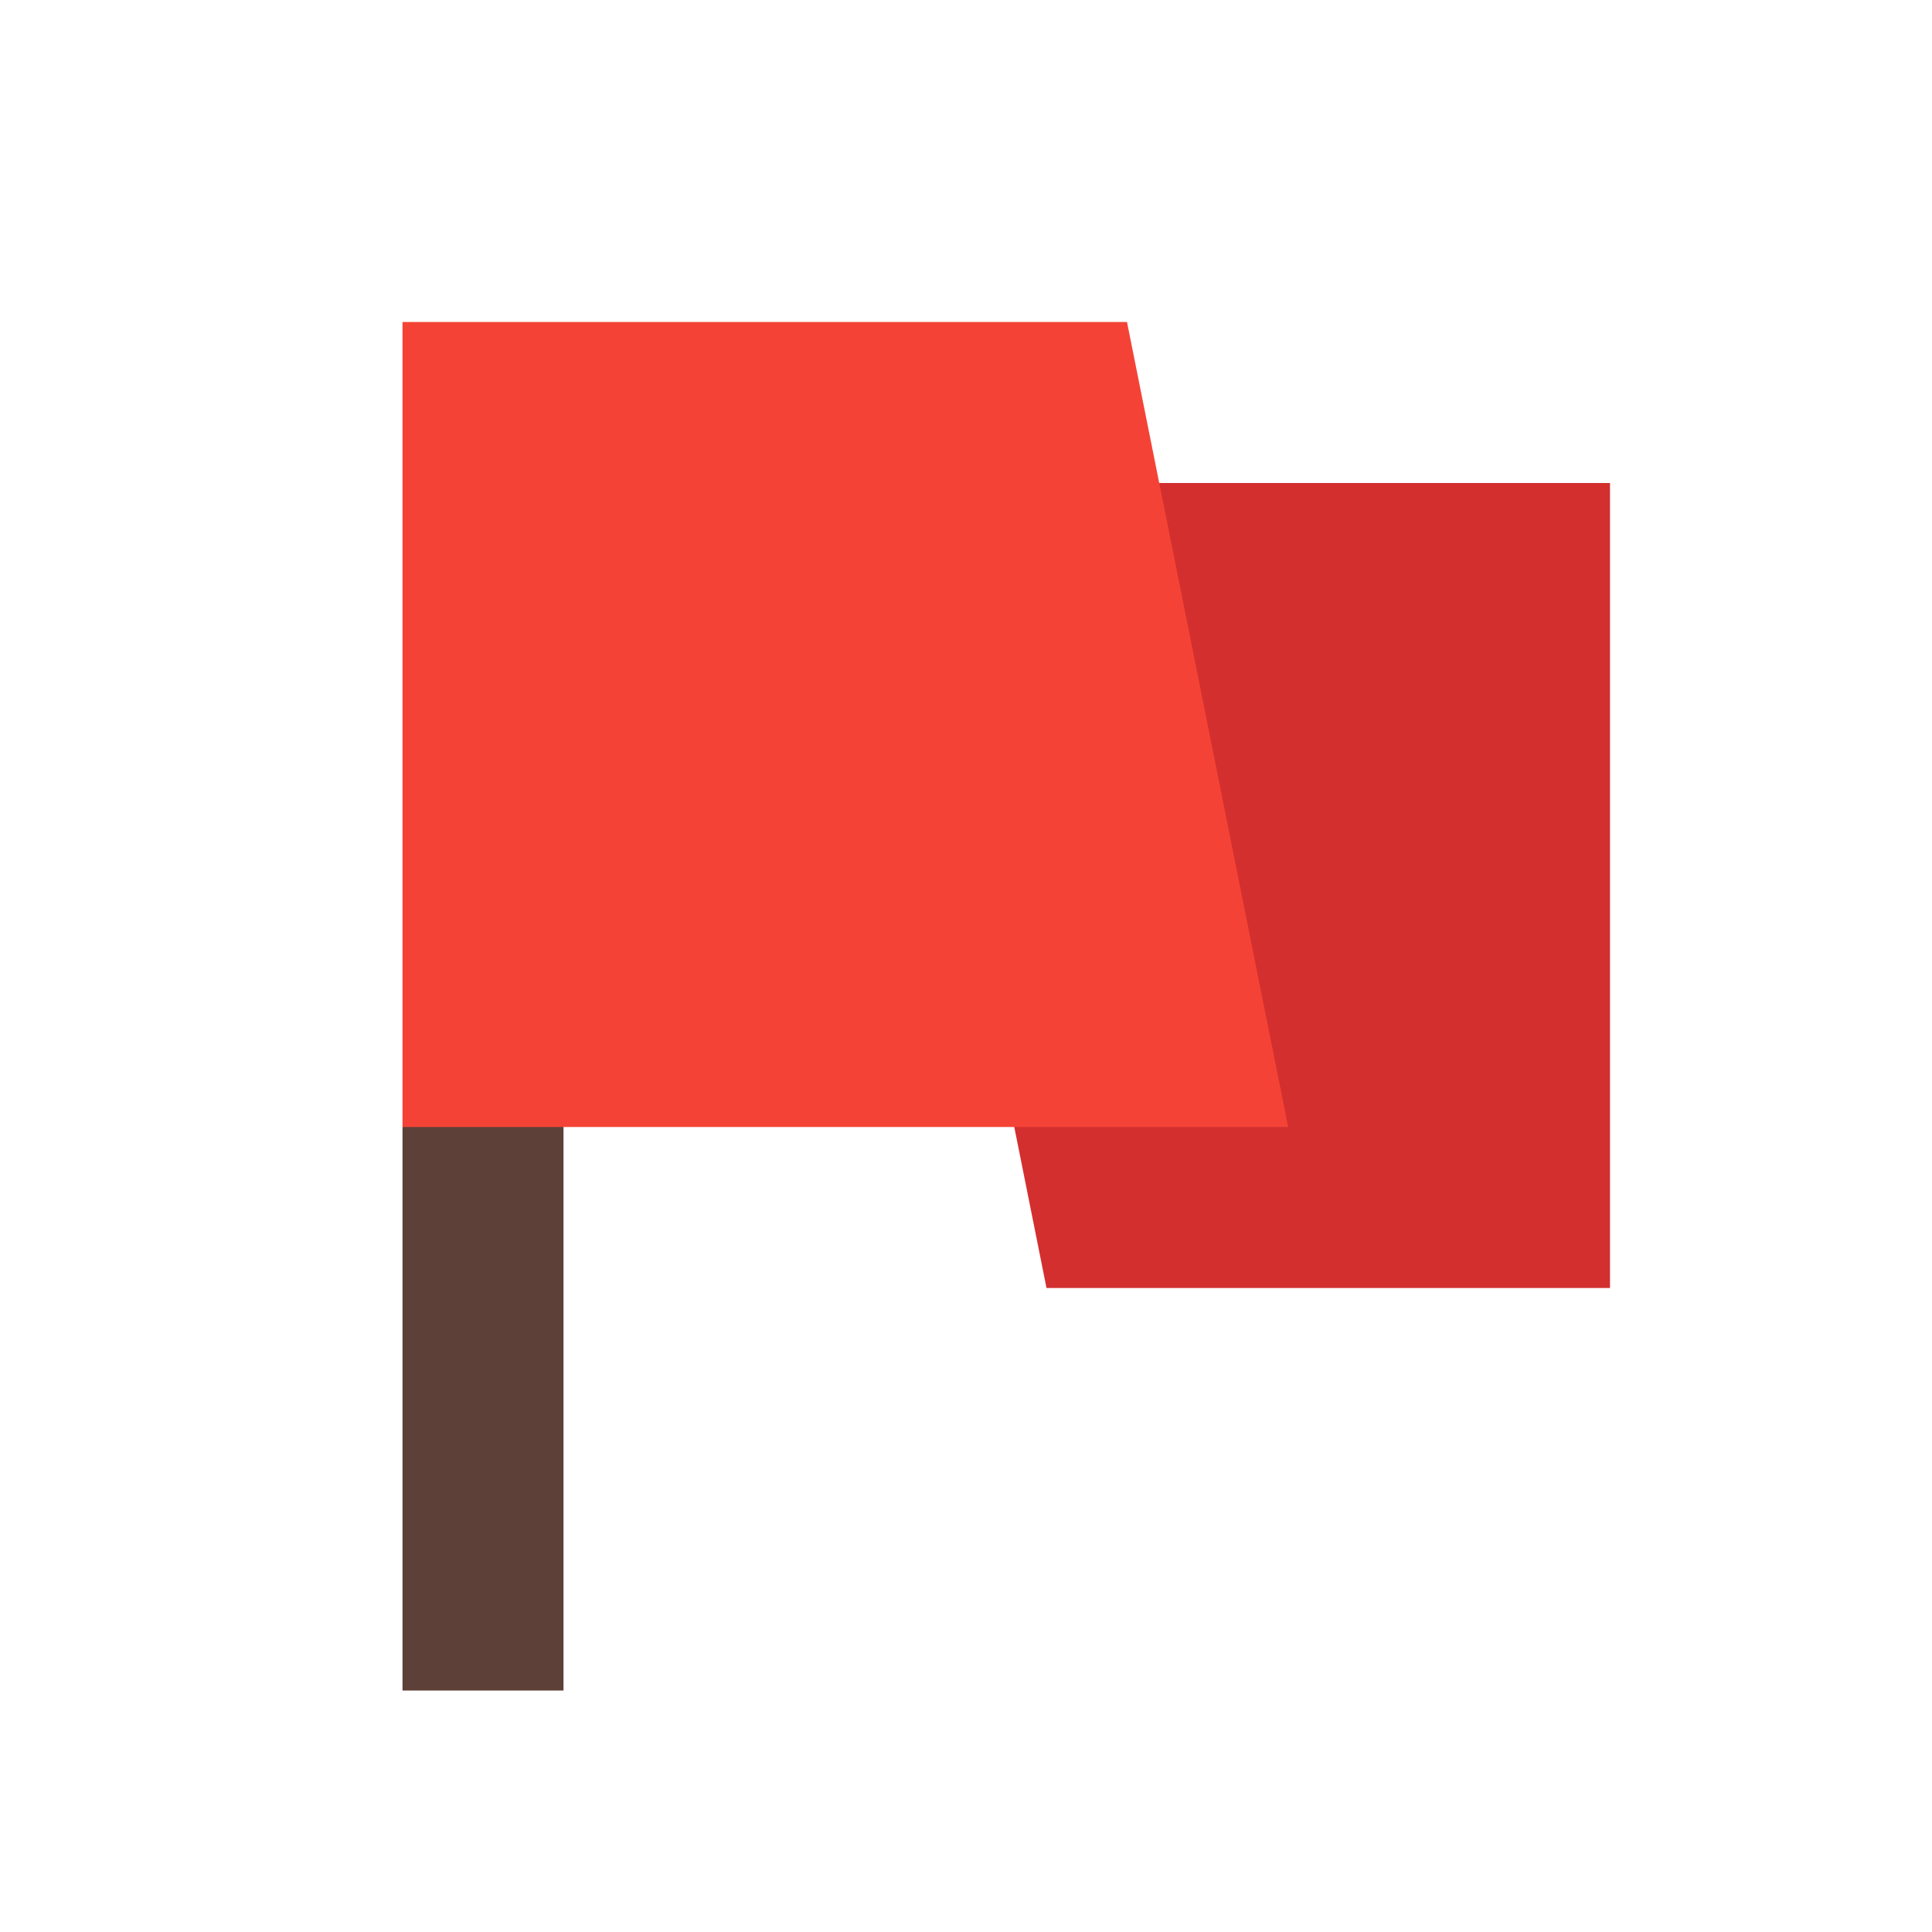 <?xml version="1.0" encoding="utf-8"?>
<!-- Generator: Adobe Illustrator 15.0.0, SVG Export Plug-In . SVG Version: 6.00 Build 0)  -->
<!DOCTYPE svg PUBLIC "-//W3C//DTD SVG 1.1//EN" "http://www.w3.org/Graphics/SVG/1.1/DTD/svg11.dtd">
<svg version="1.1" id="Layer_1" xmlns="http://www.w3.org/2000/svg" xmlns:xlink="http://www.w3.org/1999/xlink" x="0px" y="0px"
	 width="24px" height="24px" viewBox="0 0 24 24" enable-background="new 0 0 24 24" xml:space="preserve">
<path fill="none" d="M0,0h24v24H0V0z"/>
<path fill="#D32F2F" d="M12.216,12.083L13,16h7V6h-5.6L12.216,12.083z"/>
<path fill="#5D4037" d="M5,14v7h2v-8L5,14z"/>
<polygon fill="#F44336" points="16.002,14 5,14 5,4 14,4 "/>
</svg>
